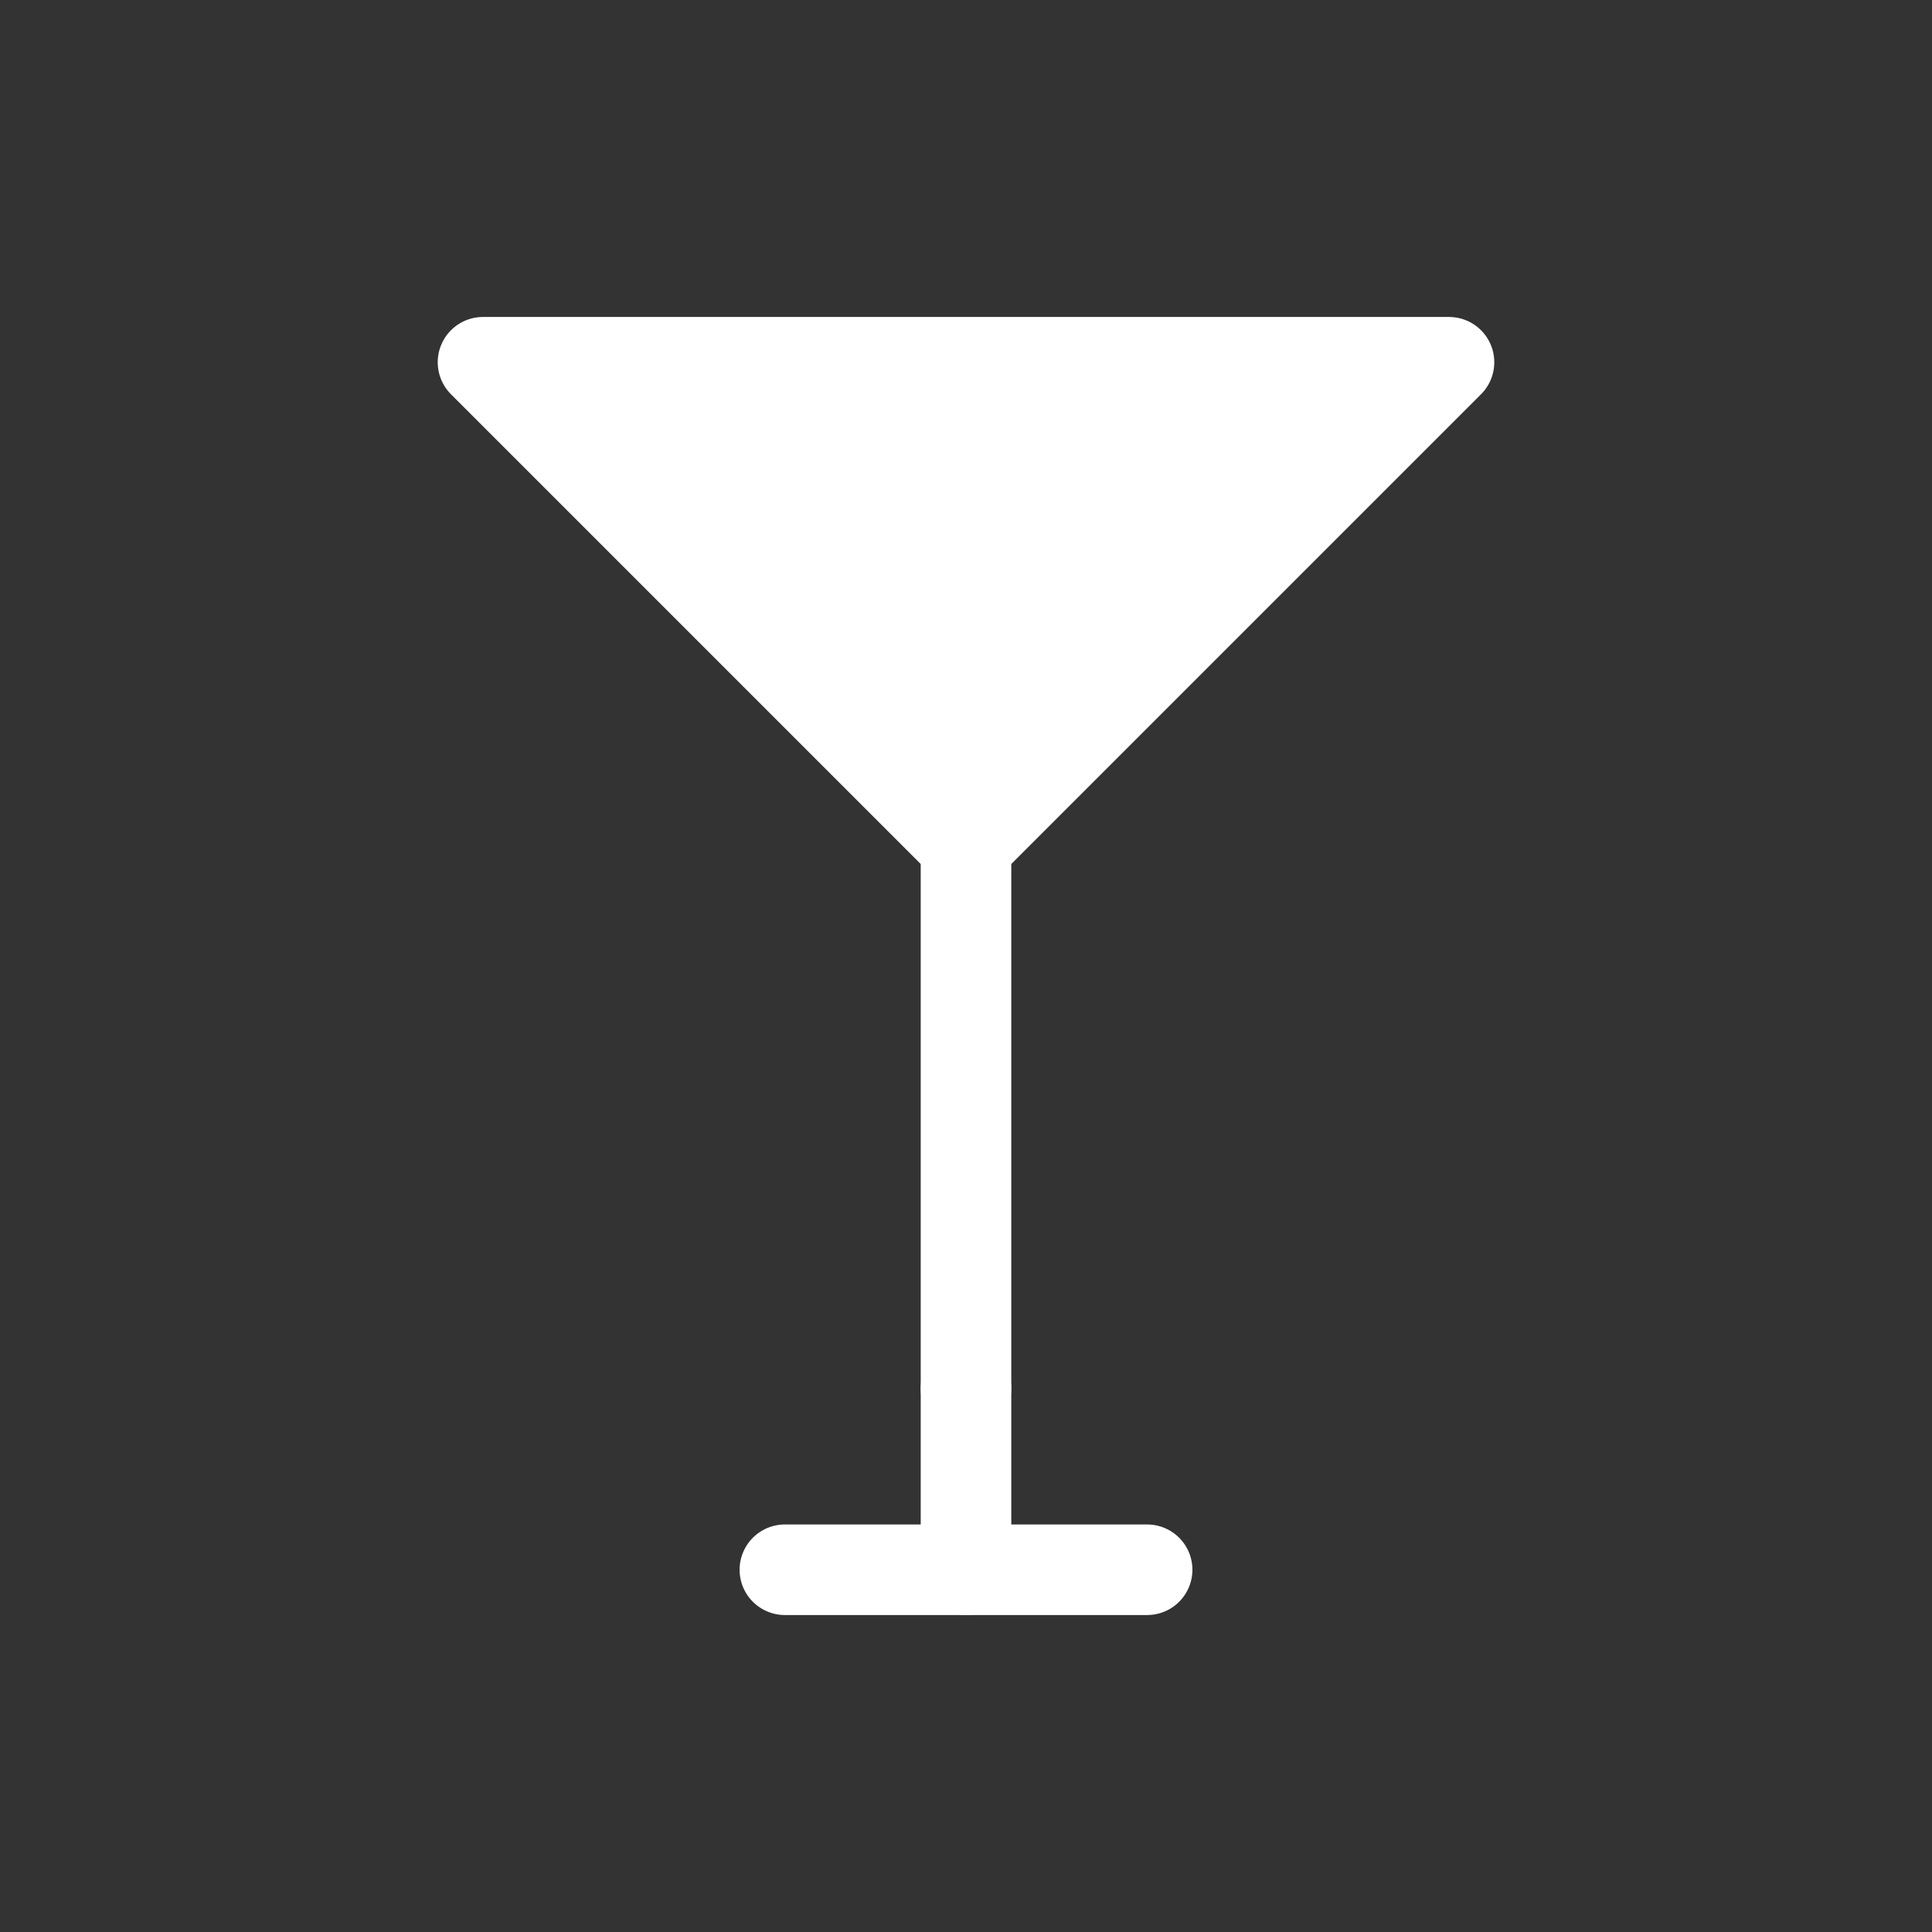 <svg xmlns="http://www.w3.org/2000/svg" width="64" height="64" viewBox="0 0 64 64" fill="none" stroke="white" stroke-width="3" stroke-linecap="round" stroke-linejoin="round">
  <rect x="0" y="0" width="64" height="64" fill="#333333" stroke="none"/>
  <!-- Glas – Martini-Form -->
  <path d="M16 12 L32 28 L48 12 Z" fill="white"></path>
  <line x1="32" y1="28" x2="32" y2="46" stroke="white"></line>
  <line x1="26" y1="52" x2="38" y2="52" stroke="white"></line>
  <line x1="32" y1="46" x2="32" y2="52" stroke="white"></line>
  <!-- Olive oder Zitrone auf Zahnstocher -->
  </svg>